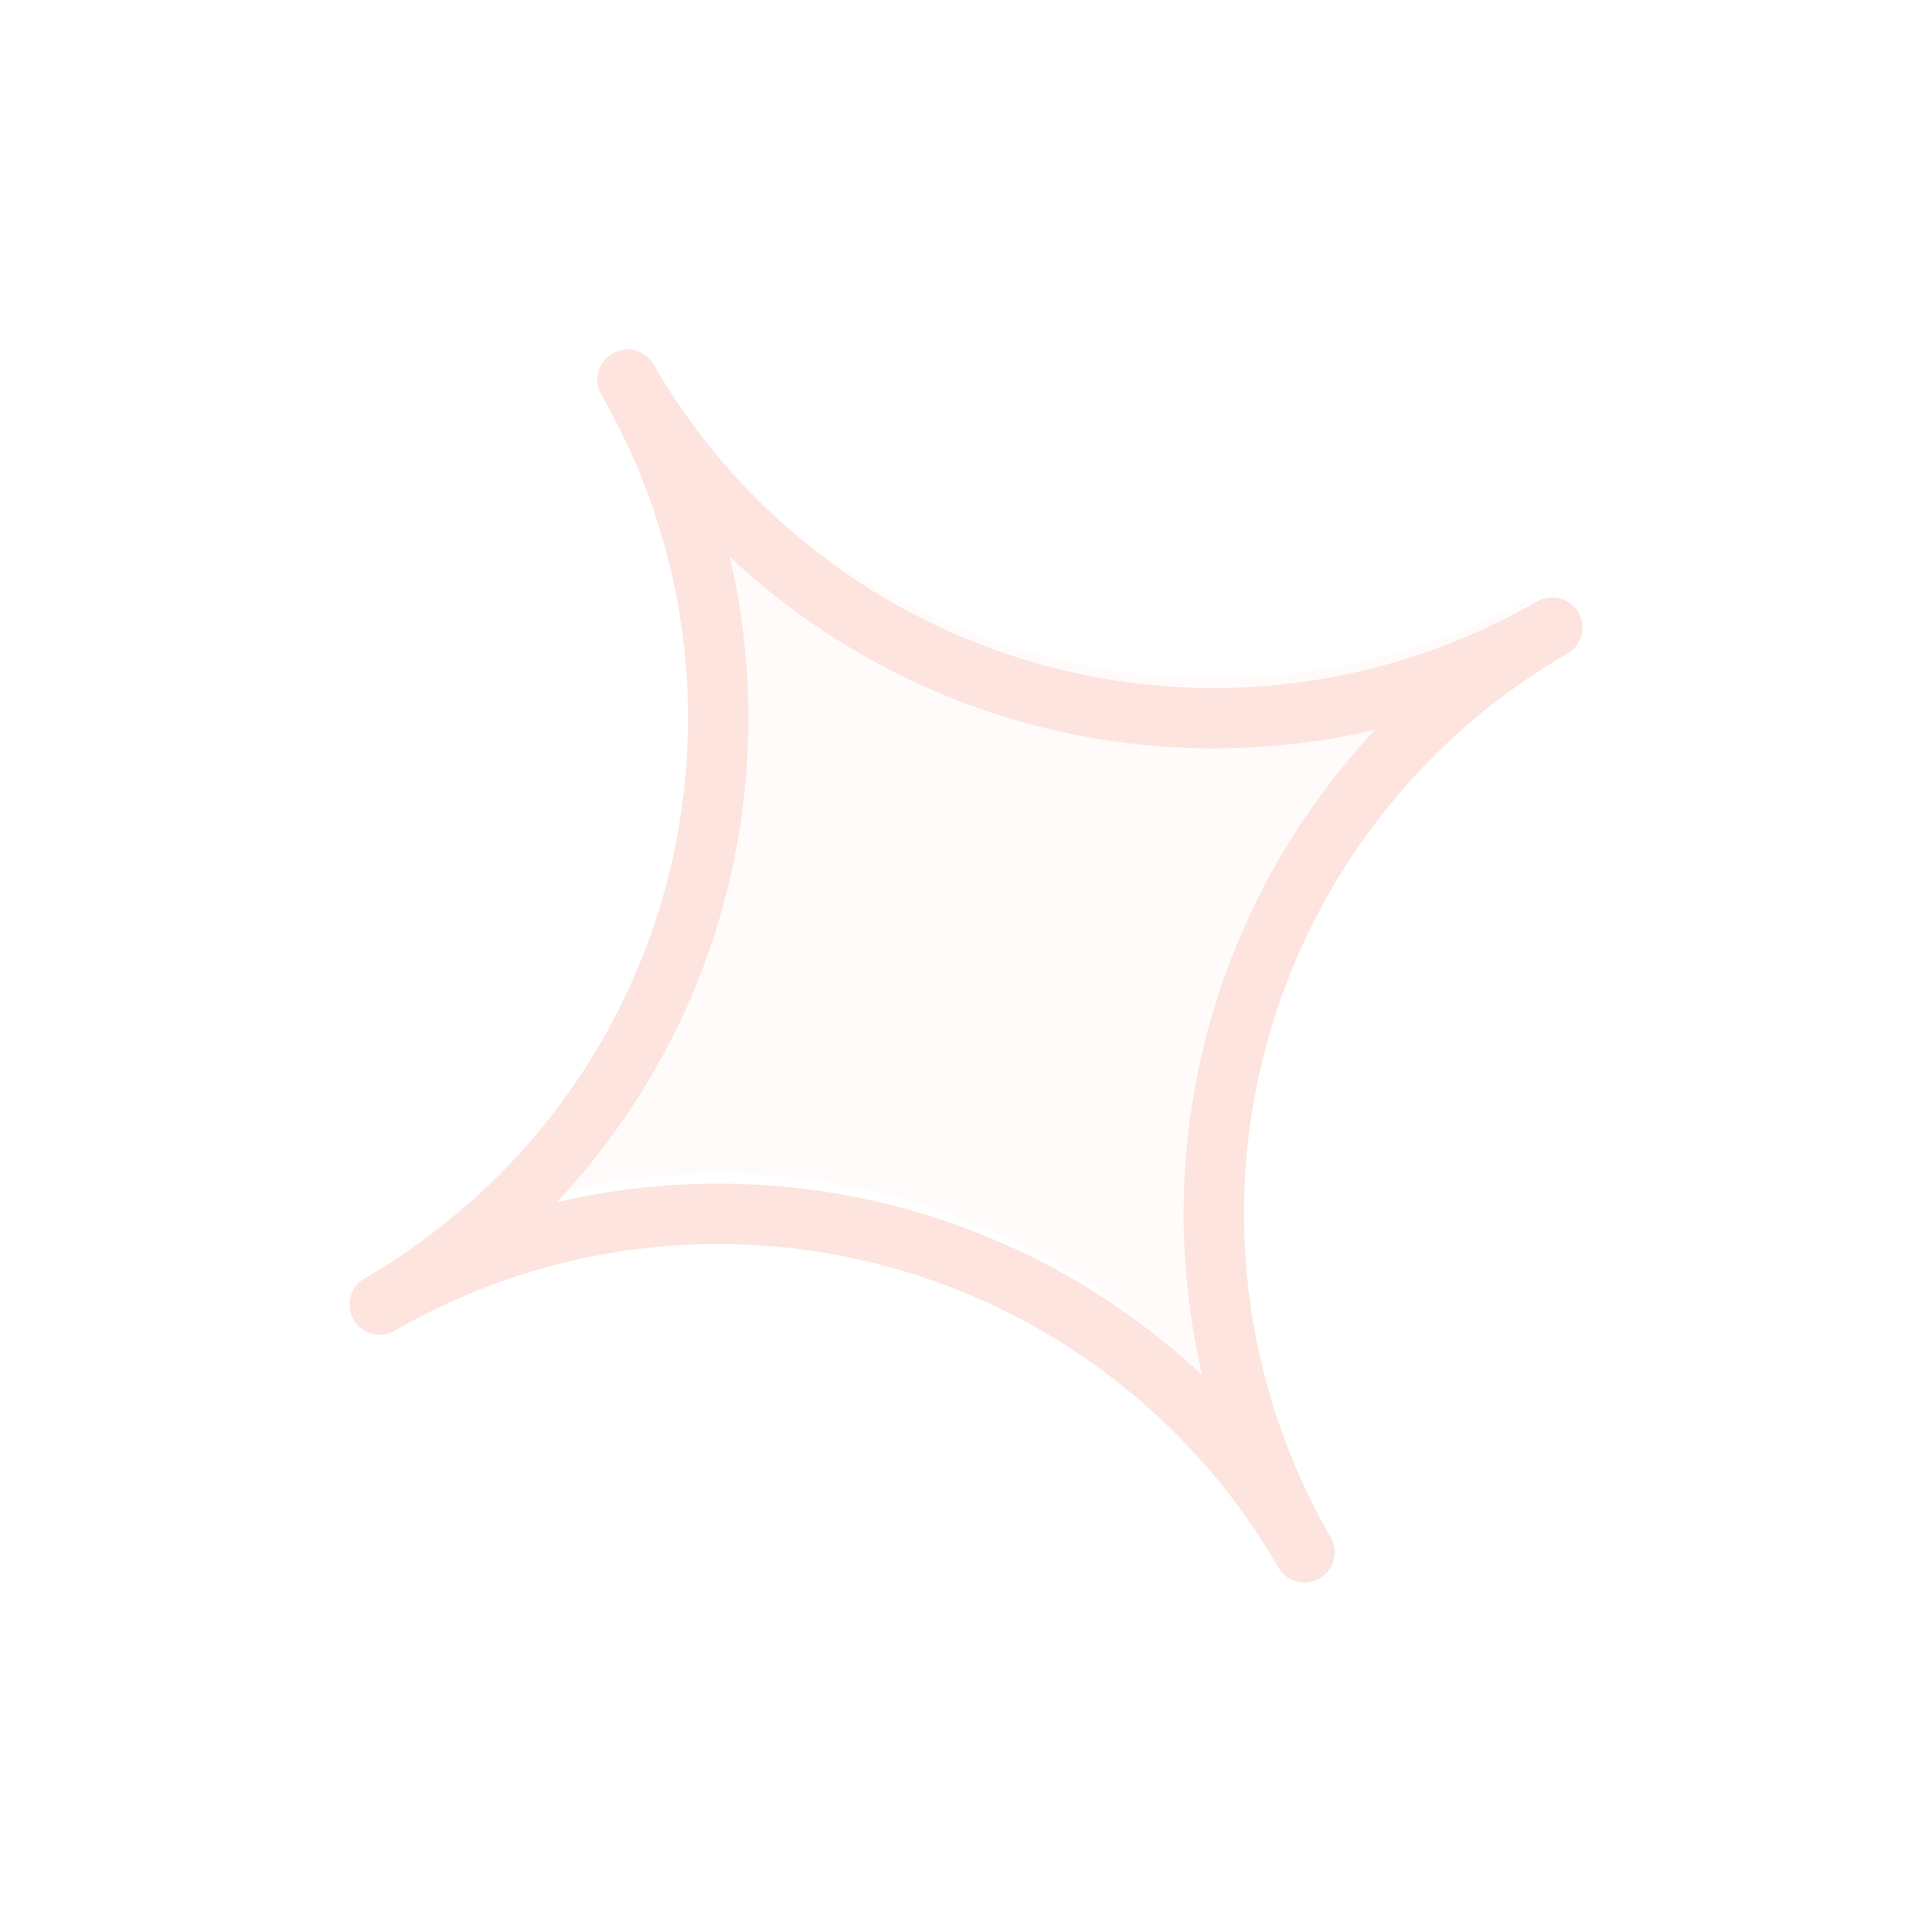 <svg xmlns="http://www.w3.org/2000/svg" width="47.998" height="47.999" viewBox="0 0 47.998 47.999">
  <g id="star-2-svgrepo-com_1_" data-name="star-2-svgrepo-com (1)" transform="translate(-3.074 16.745) rotate(-30)" opacity="0.16">
    <path id="Path_71327" data-name="Path 71327" d="M19.819,3A16.819,16.819,0,0,0,36.637,19.819,16.819,16.819,0,0,0,19.819,36.637,16.819,16.819,0,0,0,3,19.819,16.819,16.819,0,0,0,19.819,3Z" transform="translate(0.5 -0.866)" fill="#f0542f" opacity="0.15"/>
    <path id="Path_71328" data-name="Path 71328" d="M19.819,3A16.819,16.819,0,0,0,36.637,19.819,16.819,16.819,0,0,0,19.819,36.637,16.819,16.819,0,0,0,3,19.819,16.819,16.819,0,0,0,19.819,3Z" transform="translate(0 0)" fill="none" stroke="#f0542f" stroke-linecap="round" stroke-linejoin="round" stroke-width="1.5"/>
  </g>
</svg>
